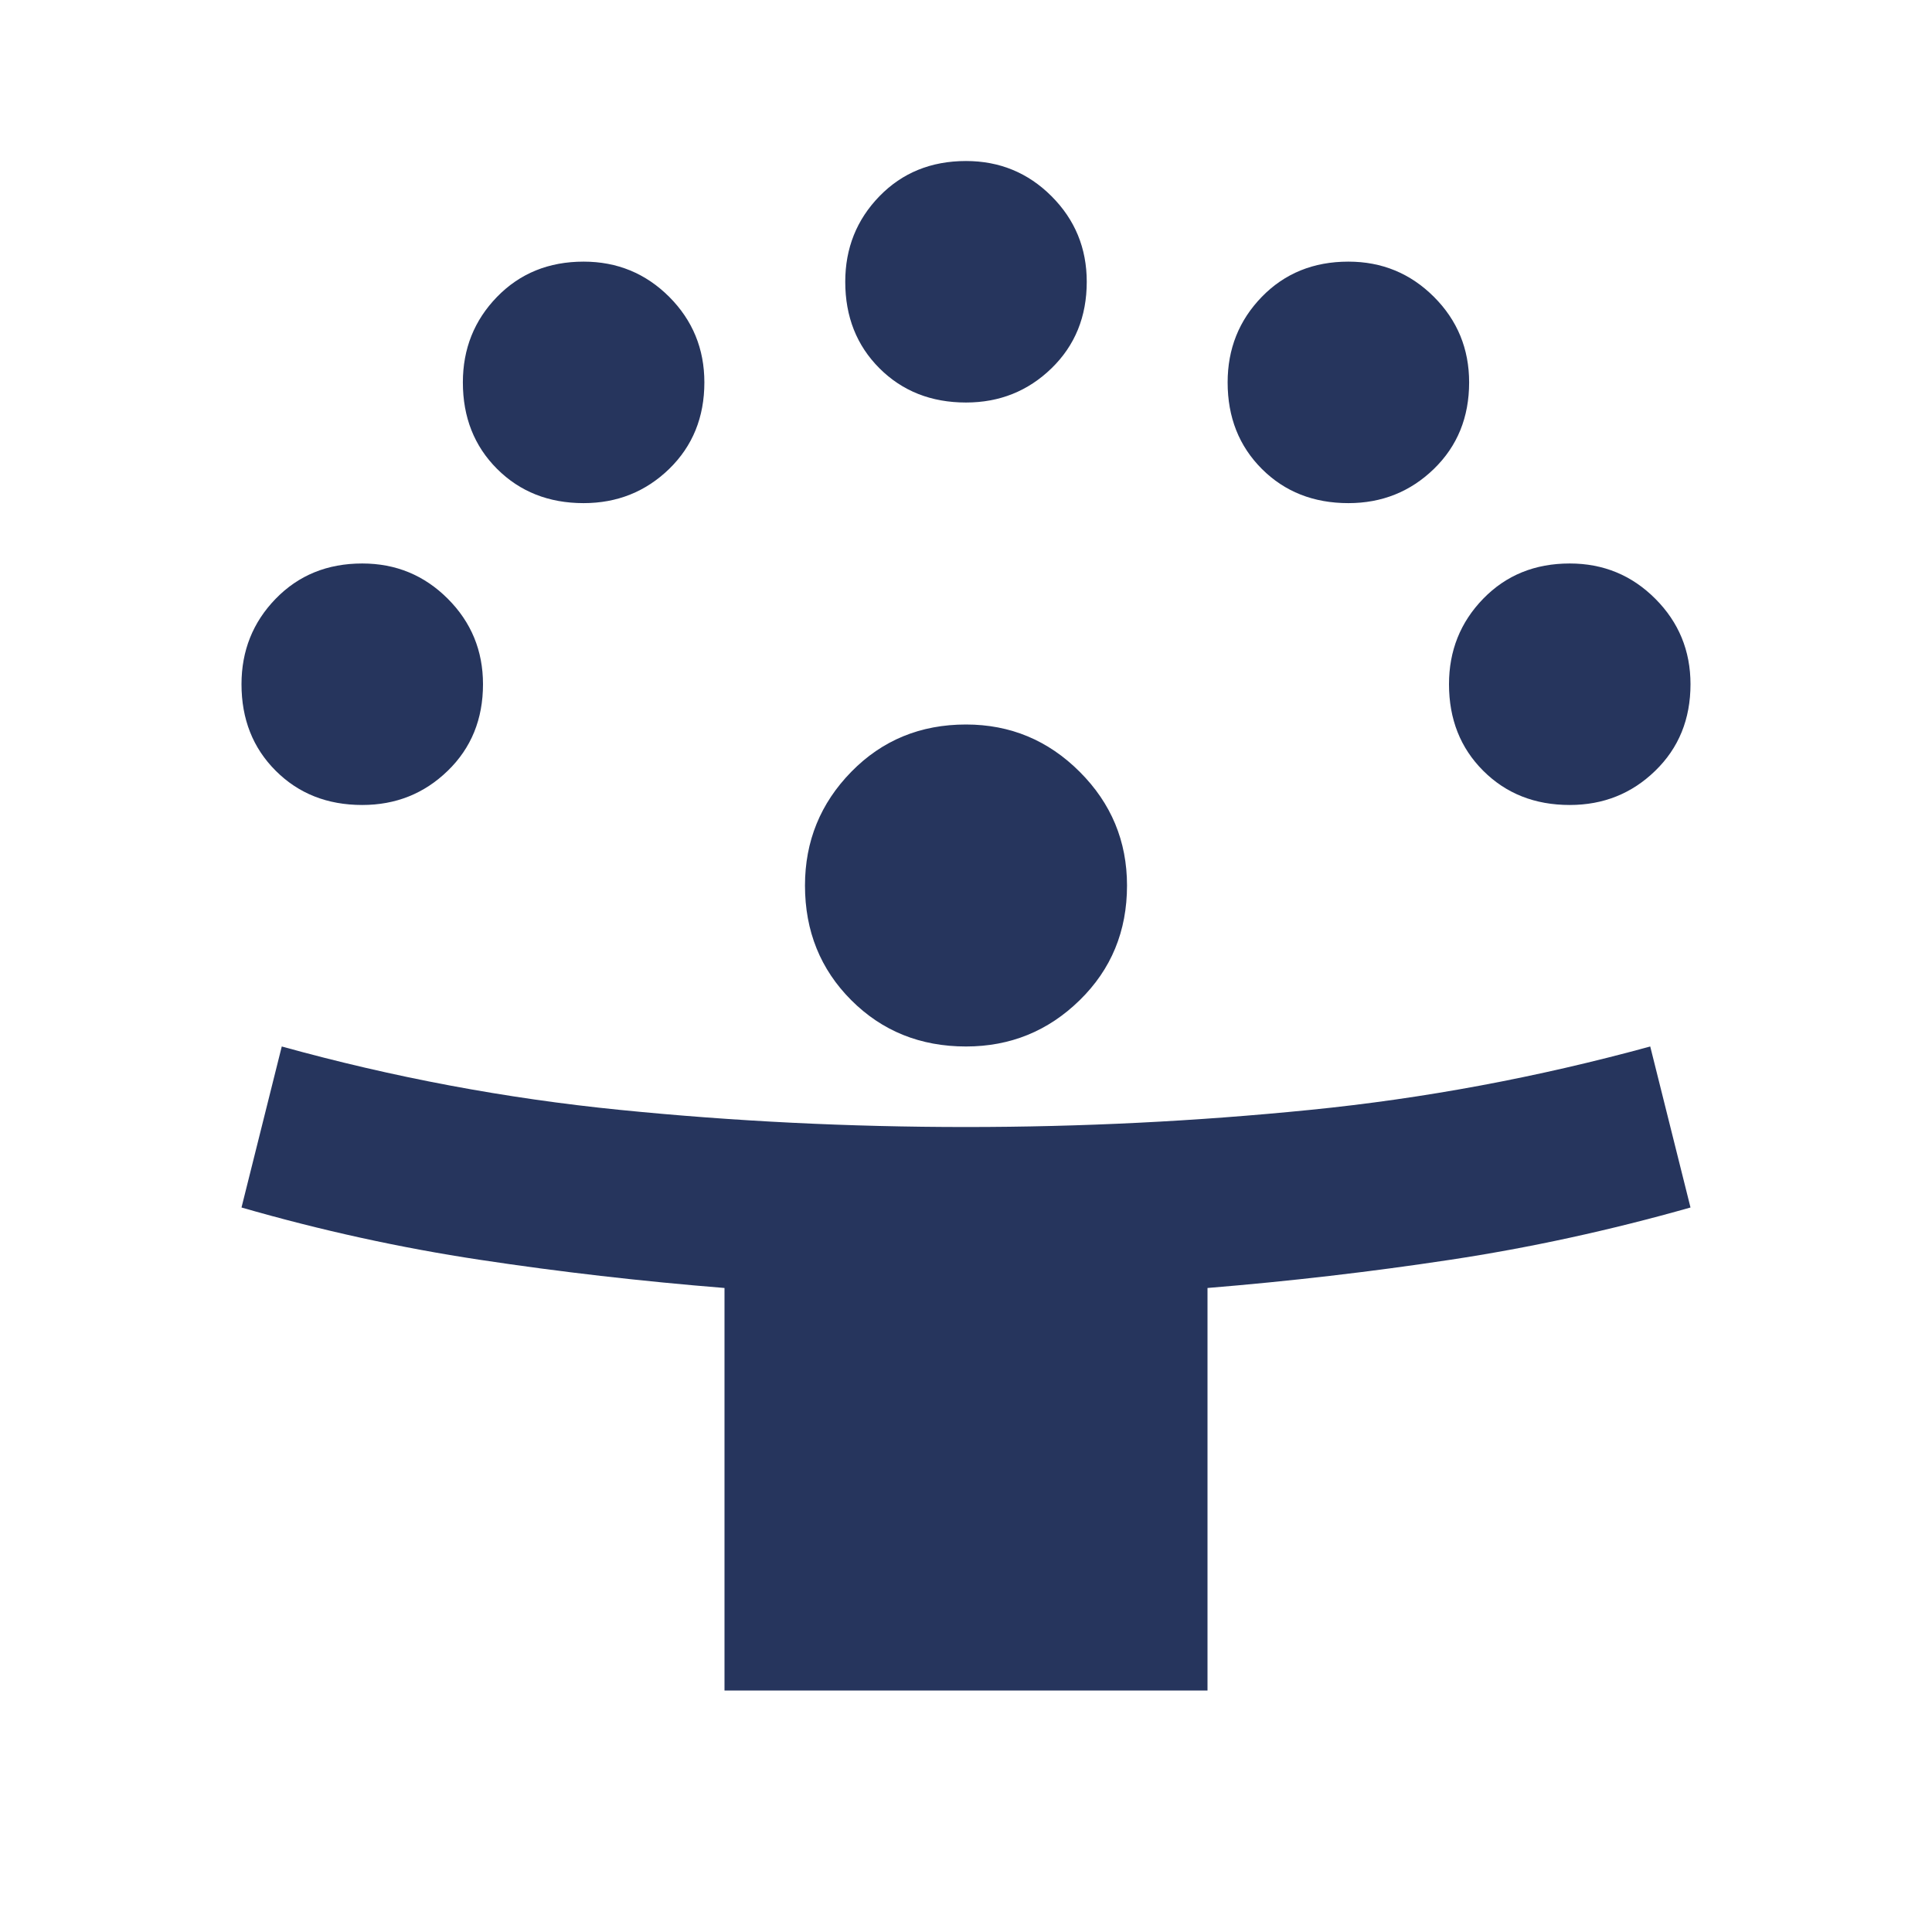 <svg width="38" height="38" viewBox="0 0 38 38" fill="none" xmlns="http://www.w3.org/2000/svg">
<g id="person_celebrate">
<mask id="mask0_1_1244" style="mask-type:alpha" maskUnits="userSpaceOnUse" x="0" y="0" width="38" height="38">
<rect id="Bounding box" width="38" height="38" fill="#D9D9D9"/>
</mask>
<g mask="url(#mask0_1_1244)">
<path id="person_celebrate_2" d="M14.25 33.25V25.333C12.614 25.201 11.011 25.017 9.441 24.779C7.87 24.542 6.307 24.199 4.75 23.75L5.542 20.583C7.732 21.19 9.949 21.606 12.192 21.83C14.435 22.055 16.704 22.167 19 22.167C21.269 22.167 23.526 22.055 25.769 21.83C28.012 21.606 30.242 21.19 32.458 20.583L33.25 23.75C31.667 24.199 30.09 24.542 28.52 24.779C26.95 25.017 25.36 25.201 23.75 25.333V33.25H14.25ZM19 20.583C18.103 20.583 17.351 20.28 16.744 19.673C16.137 19.066 15.833 18.314 15.833 17.417C15.833 16.546 16.137 15.8 16.744 15.18C17.351 14.56 18.103 14.25 19 14.25C19.871 14.25 20.616 14.56 21.236 15.18C21.857 15.8 22.167 16.546 22.167 17.417C22.167 18.314 21.857 19.066 21.236 19.673C20.616 20.28 19.871 20.583 19 20.583ZM7.125 15.833C6.439 15.833 5.872 15.609 5.423 15.16C4.974 14.712 4.75 14.144 4.75 13.458C4.75 12.799 4.974 12.238 5.423 11.776C5.872 11.314 6.439 11.083 7.125 11.083C7.785 11.083 8.345 11.314 8.807 11.776C9.269 12.238 9.5 12.799 9.5 13.458C9.5 14.144 9.269 14.712 8.807 15.16C8.345 15.609 7.785 15.833 7.125 15.833ZM30.875 15.833C30.189 15.833 29.622 15.609 29.173 15.16C28.724 14.712 28.5 14.144 28.5 13.458C28.5 12.799 28.724 12.238 29.173 11.776C29.622 11.314 30.189 11.083 30.875 11.083C31.535 11.083 32.096 11.314 32.557 11.776C33.019 12.238 33.25 12.799 33.25 13.458C33.25 14.144 33.019 14.712 32.557 15.16C32.096 15.609 31.535 15.833 30.875 15.833ZM11.479 9.896C10.793 9.896 10.226 9.671 9.777 9.223C9.328 8.774 9.104 8.207 9.104 7.521C9.104 6.861 9.328 6.3 9.777 5.838C10.226 5.377 10.793 5.146 11.479 5.146C12.139 5.146 12.7 5.377 13.162 5.838C13.623 6.3 13.854 6.861 13.854 7.521C13.854 8.207 13.623 8.774 13.162 9.223C12.7 9.671 12.139 9.896 11.479 9.896ZM26.521 9.896C25.835 9.896 25.267 9.671 24.819 9.223C24.37 8.774 24.146 8.207 24.146 7.521C24.146 6.861 24.37 6.3 24.819 5.838C25.267 5.377 25.835 5.146 26.521 5.146C27.181 5.146 27.741 5.377 28.203 5.838C28.665 6.3 28.896 6.861 28.896 7.521C28.896 8.207 28.665 8.774 28.203 9.223C27.741 9.671 27.181 9.896 26.521 9.896ZM19 7.917C18.314 7.917 17.747 7.692 17.298 7.244C16.849 6.795 16.625 6.228 16.625 5.542C16.625 4.882 16.849 4.321 17.298 3.859C17.747 3.398 18.314 3.167 19 3.167C19.66 3.167 20.221 3.398 20.682 3.859C21.144 4.321 21.375 4.882 21.375 5.542C21.375 6.228 21.144 6.795 20.682 7.244C20.221 7.692 19.66 7.917 19 7.917Z" fill="#26355D"/>
</g>
</g>
</svg>
